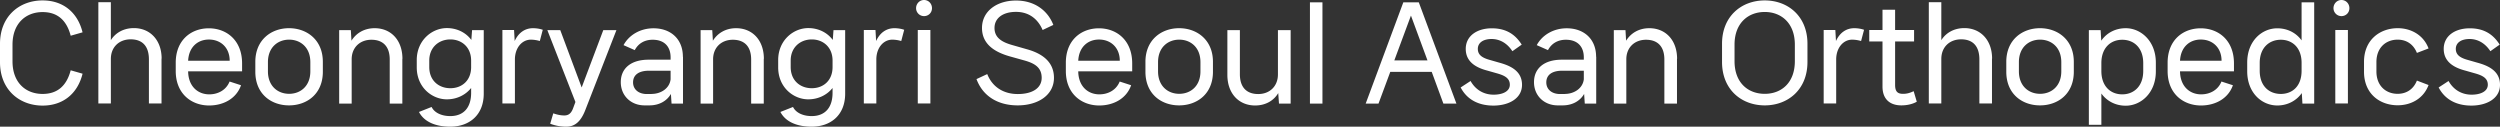 <svg width="296" height="15" viewBox="0 0 296 15" fill="none" xmlns="http://www.w3.org/2000/svg">
    <rect x="0" y="0" width="296" height="15" fill="#333333" stroke="none"/>
    <path d="M0 7.343V5.184C0 1.933 2.284.05 5.045.05c2.434 0 4.154 1.431 4.73 3.778L8.37 4.23c-.476-1.82-1.556-2.8-3.325-2.8-1.97.001-3.564 1.319-3.564 3.867v1.958c0 2.56 1.594 3.866 3.564 3.866 1.77 0 2.849-.979 3.325-2.799l1.406.402c-.577 2.347-2.297 3.778-4.731 3.778C2.297 12.502 0 10.62 0 7.368v-.025zM19.124 6.941v5.31h-1.493V7.029c0-1.594-.803-2.372-2.159-2.372-1.355 0-2.346.904-2.346 2.322v5.272h-1.481V.264h1.48v4.493c.528-.853 1.494-1.43 2.724-1.43 1.92 0 3.288 1.418 3.288 3.614h-.013zM28.675 8.448h-6.4c.026 1.795 1.168 2.723 2.498 2.723 1.054 0 2.008-.514 2.41-1.518l1.355.439c-.553 1.582-2.084 2.397-3.778 2.397-2.096 0-3.953-1.393-3.953-4.079v-.992c0-2.673 1.82-4.067 3.916-4.067 2.095 0 3.94 1.406 3.94 4.155v.942h.012zm-1.48-1.256c0-1.543-1.054-2.51-2.46-2.51-1.293 0-2.372.854-2.46 2.51h4.92zM30.231 8.498v-1.18c0-2.598 1.882-3.98 3.99-3.98 2.109 0 4.004 1.382 4.004 3.98v1.18c0 2.623-1.883 3.979-4.003 3.979-2.121 0-3.991-1.356-3.991-3.98zm6.513-.05V7.356c0-1.745-1.167-2.661-2.51-2.661-1.343 0-2.51.916-2.51 2.66v1.093c0 1.745 1.167 2.66 2.51 2.66 1.343 0 2.51-.915 2.51-2.66zM47.637 6.967v5.297h-1.494V7.042c0-1.544-.803-2.335-2.17-2.335-1.369 0-2.335.929-2.335 2.31v5.247h-1.48v-8.7h1.38l.075 1.256c.552-.891 1.506-1.481 2.748-1.481 1.933 0 3.288 1.418 3.288 3.628h-.012zM55.895 3.565h1.38v7.519c0 2.598-1.77 3.916-3.966 3.916-1.644 0-3.074-.527-3.702-1.745l1.494-.59c.351.716 1.23 1.08 2.208 1.08 1.582 0 2.473-1.004 2.473-2.75v-.577c-.678.854-1.732 1.344-2.874 1.344-1.77 0-3.564-1.431-3.564-3.779v-.878c0-2.323 1.794-3.779 3.564-3.779 1.167 0 2.233.502 2.899 1.406l.087-1.18v.013zm-.114 4.38v-.778c0-1.569-1.104-2.498-2.46-2.498-1.354 0-2.496.93-2.496 2.498v.779c0 1.569 1.104 2.498 2.497 2.498 1.393 0 2.46-.93 2.46-2.498zM64.265 3.527l-.351 1.33a3.915 3.915 0 0 0-1.054-.162c-1.054 0-1.895.966-1.895 2.347v5.209h-1.481V3.552h1.38l.076 1.306c.414-.917 1.154-1.52 2.17-1.52.415 0 .841.076 1.155.19zM64.78 3.565h1.555l2.535 6.79 2.56-6.79h1.556l-3.676 9.44C68.782 14.384 68.067 15 67.05 15a5.271 5.271 0 0 1-1.907-.351l.364-1.23c.44.15.853.25 1.305.25.452 0 .816-.188 1.067-.916l.251-.678-3.326-8.51h-.025zM80.867 6.715v5.549h-1.355l-.076-1.143c-.477.829-1.38 1.356-2.547 1.356h-.578c-1.606 0-2.81-1.142-2.81-2.749 0-1.607 1.167-2.661 3.3-2.661h2.598V6.79c0-1.243-.716-2.084-2.121-2.084-.992 0-1.72.465-2.121 1.23l-1.33-.59c.615-1.155 1.932-1.996 3.551-1.996 2.008 0 3.476 1.243 3.476 3.377l.013-.013zm-3.715 4.406c1.092 0 2.121-.652 2.247-1.732V8.372H76.85c-1.292 0-1.895.553-1.895 1.381 0 .829.653 1.38 1.632 1.38h.564v-.012zM90.43 6.967v5.297h-1.493V7.042c0-1.544-.803-2.335-2.171-2.335-1.368 0-2.335.929-2.335 2.31v5.247h-1.48v-8.7h1.38l.075 1.256c.553-.891 1.506-1.481 2.749-1.481 1.932 0 3.288 1.418 3.288 3.628h-.013zM98.687 3.565h1.381v7.519c0 2.598-1.77 3.916-3.966 3.916-1.644 0-3.074-.527-3.702-1.745l1.494-.59c.351.716 1.23 1.08 2.208 1.08 1.581 0 2.472-1.004 2.472-2.75v-.577c-.677.854-1.731 1.344-2.873 1.344-1.77 0-3.564-1.431-3.564-3.779v-.878c0-2.323 1.794-3.779 3.564-3.779 1.167 0 2.234.502 2.899 1.406l.087-1.18v.013zm-.112 4.38v-.778c0-1.569-1.105-2.498-2.46-2.498s-2.497.93-2.497 2.498v.779c0 1.569 1.104 2.498 2.497 2.498 1.393 0 2.46-.93 2.46-2.498zM107.058 3.527l-.351 1.33a3.916 3.916 0 0 0-1.054-.162c-1.055 0-1.895.966-1.895 2.347v5.209h-1.481V3.552h1.38l.076 1.306c.414-.917 1.154-1.52 2.171-1.52.414 0 .84.076 1.154.19zM108.464.967c0-.528.414-.967.941-.967.527 0 .942.427.942.967s-.415.941-.942.941a.94.94 0 0 1-.941-.941zm.201 11.284V3.552h1.493v8.699h-1.493zM116.897 8.787c.602 1.506 1.907 2.347 3.614 2.347 1.707 0 2.824-.69 2.824-1.92s-.841-1.72-2.059-2.06l-1.794-.501c-1.581-.465-3.213-1.343-3.213-3.34 0-1.995 1.757-3.25 4.029-3.25 2.271 0 3.789 1.255 4.417 2.887l-1.268.602c-.552-1.293-1.606-2.146-3.149-2.146-1.544 0-2.548.728-2.548 1.908s.929 1.682 2.058 2.008l1.757.502c1.594.44 3.225 1.343 3.225 3.39 0 2.045-1.882 3.263-4.292 3.263-2.409 0-4.153-1.142-4.881-3.113l1.267-.59.013.013zM134.064 8.448h-6.4c.025 1.795 1.167 2.723 2.497 2.723 1.055 0 2.008-.514 2.41-1.518l1.355.439c-.552 1.582-2.083 2.397-3.777 2.397-2.096 0-3.953-1.393-3.953-4.079v-.992c0-2.673 1.819-4.067 3.915-4.067s3.941 1.406 3.941 4.155v.942h.012zm-1.481-1.256c0-1.543-1.054-2.51-2.459-2.51-1.293 0-2.372.854-2.46 2.51h4.919zM135.62 8.498v-1.18c0-2.598 1.882-3.98 3.99-3.98 2.109 0 4.004 1.382 4.004 3.98v1.18c0 2.623-1.883 3.979-4.004 3.979-2.121 0-3.99-1.356-3.99-3.98zm6.513-.05V7.356c0-1.745-1.167-2.661-2.51-2.661-1.343 0-2.51.916-2.51 2.66v1.093c0 1.745 1.167 2.66 2.51 2.66 1.343 0 2.51-.915 2.51-2.66zM151.319 3.565h1.494v8.699h-1.381l-.088-1.243c-.527.891-1.493 1.468-2.735 1.468-1.933 0-3.288-1.418-3.288-3.627V3.565h1.481v5.222c0 1.556.803 2.347 2.171 2.347 1.368 0 2.334-.929 2.334-2.322V3.565h.012zM155.097 12.264V.276h1.481v11.988h-1.481zM170.896 12.264l-1.38-3.754h-4.907l-1.393 3.754h-1.518L166.153.276h1.832l4.455 11.988h-1.544zm-5.797-5.11h3.915l-1.958-5.309-1.97 5.31h.013zM174.108 9.577c.64 1.143 1.67 1.632 2.736 1.632 1.067 0 1.92-.389 1.92-1.18 0-.79-.652-1.104-1.556-1.355l-1.104-.314c-1.356-.352-2.56-1.042-2.56-2.573 0-1.532 1.33-2.436 3.087-2.436 1.757 0 2.811.779 3.539 1.933l-1.105.779c-.577-.891-1.43-1.444-2.459-1.444-1.029 0-1.632.465-1.632 1.168 0 .703.502 1.054 1.406 1.305l1.092.314c1.355.364 2.735.991 2.735 2.636 0 1.644-1.606 2.46-3.388 2.46-1.782 0-3.137-.728-3.878-2.146l1.155-.754.012-.025zM188.992 6.715v5.549h-1.355l-.075-1.143c-.477.829-1.381 1.356-2.548 1.356h-.577c-1.606 0-2.811-1.142-2.811-2.749 0-1.607 1.167-2.661 3.3-2.661h2.598V6.79c0-1.243-.715-2.084-2.121-2.084-.991 0-1.719.465-2.121 1.23l-1.33-.59c.615-1.155 1.933-1.996 3.552-1.996 2.008 0 3.476 1.243 3.476 3.377l.012-.013zm-3.714 4.406c1.092 0 2.121-.652 2.246-1.732V8.372h-2.547c-1.293 0-1.895.553-1.895 1.381 0 .829.652 1.38 1.631 1.38h.565v-.012zM198.555 6.967v5.297h-1.494V7.042c0-1.544-.803-2.335-2.171-2.335-1.368 0-2.334.929-2.334 2.31v5.247h-1.481v-8.7h1.381l.075 1.256c.552-.891 1.506-1.481 2.748-1.481 1.933 0 3.288 1.418 3.288 3.628h-.012zM203.889 7.343V5.172c0-3.239 2.296-5.122 5.057-5.122 2.761 0 5.057 1.883 5.057 5.122v2.171c0 3.264-2.309 5.134-5.057 5.134s-5.057-1.87-5.057-5.134zm8.621-.1V5.285c0-2.549-1.606-3.867-3.564-3.867s-3.577 1.306-3.577 3.867v1.958c0 2.56 1.607 3.866 3.577 3.866s3.564-1.306 3.564-3.866zM220.705 3.527l-.352 1.33a3.916 3.916 0 0 0-1.054-.162c-1.054 0-1.895.966-1.895 2.347v5.209h-1.481V3.552h1.381l.075 1.306c.414-.917 1.155-1.52 2.171-1.52.414 0 .841.076 1.155.19zM226.954 12.038c-.528.313-1.23.439-1.833.439-1.342 0-2.233-.728-2.233-2.222V4.908h-1.569V3.552h1.569V1.155h1.493v2.397h2.246v1.356h-2.246v5.159c0 .841.364 1.042.941 1.042.477 0 .828-.113 1.255-.314l.364 1.23.013.013zM235.851 6.941v5.31h-1.493V7.029c0-1.594-.804-2.372-2.159-2.372-1.355 0-2.347.904-2.347 2.322v5.272h-1.48V.264h1.48v4.493c.527-.853 1.494-1.43 2.724-1.43 1.92 0 3.288 1.418 3.288 3.614h-.013zM237.545 8.498v-1.18c0-2.598 1.882-3.98 3.991-3.98 2.108 0 4.003 1.382 4.003 3.98v1.18c0 2.623-1.883 3.979-4.003 3.979-2.121 0-3.991-1.356-3.991-3.98zm6.513-.05V7.356c0-1.745-1.167-2.661-2.51-2.661-1.343 0-2.51.916-2.51 2.66v1.093c0 1.745 1.167 2.66 2.51 2.66 1.343 0 2.51-.915 2.51-2.66zM255.252 7.418v1.03c0 2.585-1.795 4.067-3.564 4.067-1.155 0-2.209-.503-2.886-1.444v3.703h-1.481V3.564h1.393l.075 1.256c.665-.966 1.732-1.481 2.899-1.481 1.769 0 3.564 1.494 3.564 4.08zm-1.493.05c0-1.807-1.105-2.76-2.485-2.76-1.381 0-2.472.966-2.472 2.76v.942c0 1.808 1.091 2.761 2.472 2.761 1.38 0 2.485-.966 2.485-2.761v-.941zM264.514 8.448h-6.4c.025 1.795 1.167 2.723 2.497 2.723 1.054 0 2.008-.514 2.41-1.518l1.355.439c-.552 1.582-2.083 2.397-3.777 2.397-2.096 0-3.953-1.393-3.953-4.079v-.992c0-2.673 1.819-4.067 3.915-4.067s3.94 1.406 3.94 4.155v.942h.013zm-1.481-1.256c0-1.543-1.054-2.51-2.46-2.51-1.292 0-2.371.854-2.459 2.51h4.919zM272.508.276h1.493v11.988h-1.393l-.075-1.243c-.665.941-1.732 1.468-2.899 1.468-1.82 0-3.564-1.48-3.564-4.054v-1.03c0-2.56 1.744-4.054 3.564-4.054 1.154 0 2.209.503 2.874 1.431V.276zm0 8.109v-.941c0-1.795-1.092-2.737-2.46-2.737-1.368 0-2.497.942-2.497 2.737v.94c0 1.796 1.104 2.737 2.497 2.737 1.393 0 2.46-.941 2.46-2.736zM276.285.967c0-.528.414-.967.942-.967.527 0 .941.427.941.967s-.414.941-.941.941a.94.94 0 0 1-.942-.941zm.214 11.284V3.552h1.493v8.699h-1.493zM279.899 8.498v-1.18c0-2.598 1.883-3.98 3.991-3.98 1.606 0 3.062.83 3.652 2.398l-1.38.528c-.415-1.042-1.255-1.57-2.284-1.57-1.356 0-2.51.917-2.51 2.662v1.092c0 1.745 1.154 2.66 2.51 2.66 1.016 0 1.869-.514 2.284-1.568l1.38.527c-.59 1.582-2.046 2.397-3.652 2.397-2.121 0-3.991-1.355-3.991-3.979v.013zM289.901 9.577c.64 1.143 1.669 1.632 2.736 1.632 1.066 0 1.92-.389 1.92-1.18 0-.79-.653-1.104-1.556-1.355l-1.105-.314c-1.355-.352-2.56-1.042-2.56-2.573 0-1.532 1.33-2.436 3.087-2.436 1.757 0 2.811.779 3.539 1.933l-1.104.779c-.577-.891-1.431-1.444-2.46-1.444s-1.631.465-1.631 1.168c0 .703.502 1.054 1.405 1.305l1.092.314c1.356.364 2.736.991 2.736 2.636 0 1.644-1.606 2.46-3.388 2.46-1.782 0-3.138-.728-3.878-2.146l1.154-.754.013-.025z" fill="#fff"/>
</svg>

